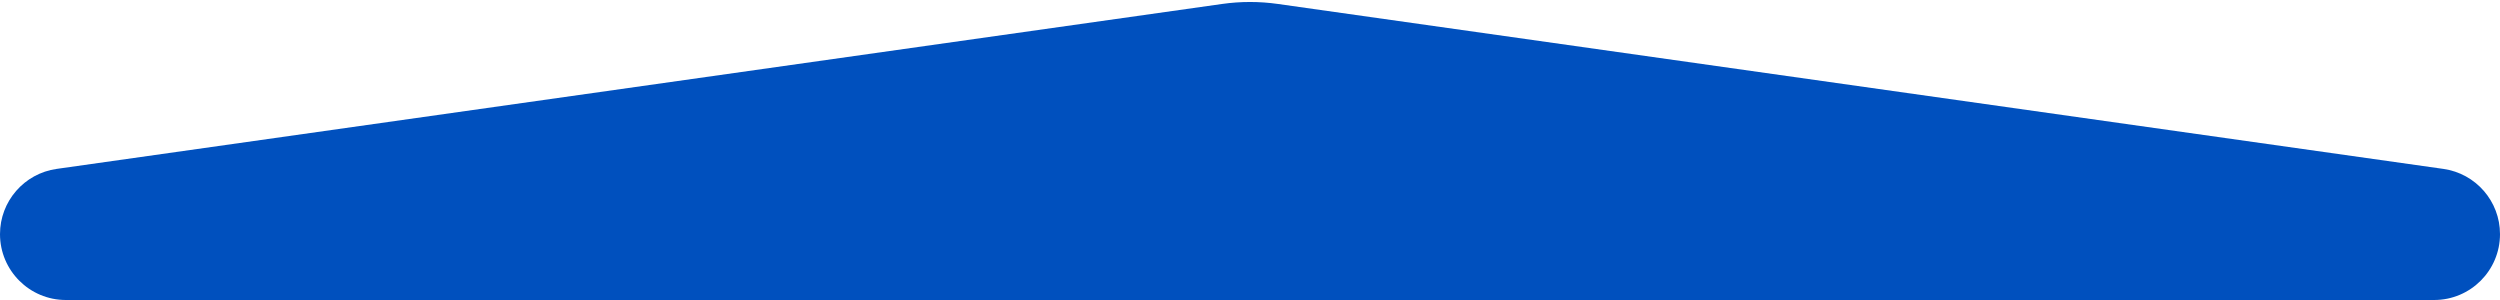 <svg width="100" height="12" viewBox="0 0 100 12" fill="none" xmlns="http://www.w3.org/2000/svg">
<path d="M0 9.365C0 8.053 0.966 6.94 2.266 6.756L48.879 0.159C49.623 0.053 50.377 0.053 51.121 0.159L97.734 6.756C99.034 6.94 100 8.053 100 9.365V9.365C100 10.82 98.82 12 97.365 12H2.635C1.18 12 0 10.82 0 9.365V9.365Z" fill="#0050BE"/>
</svg>
